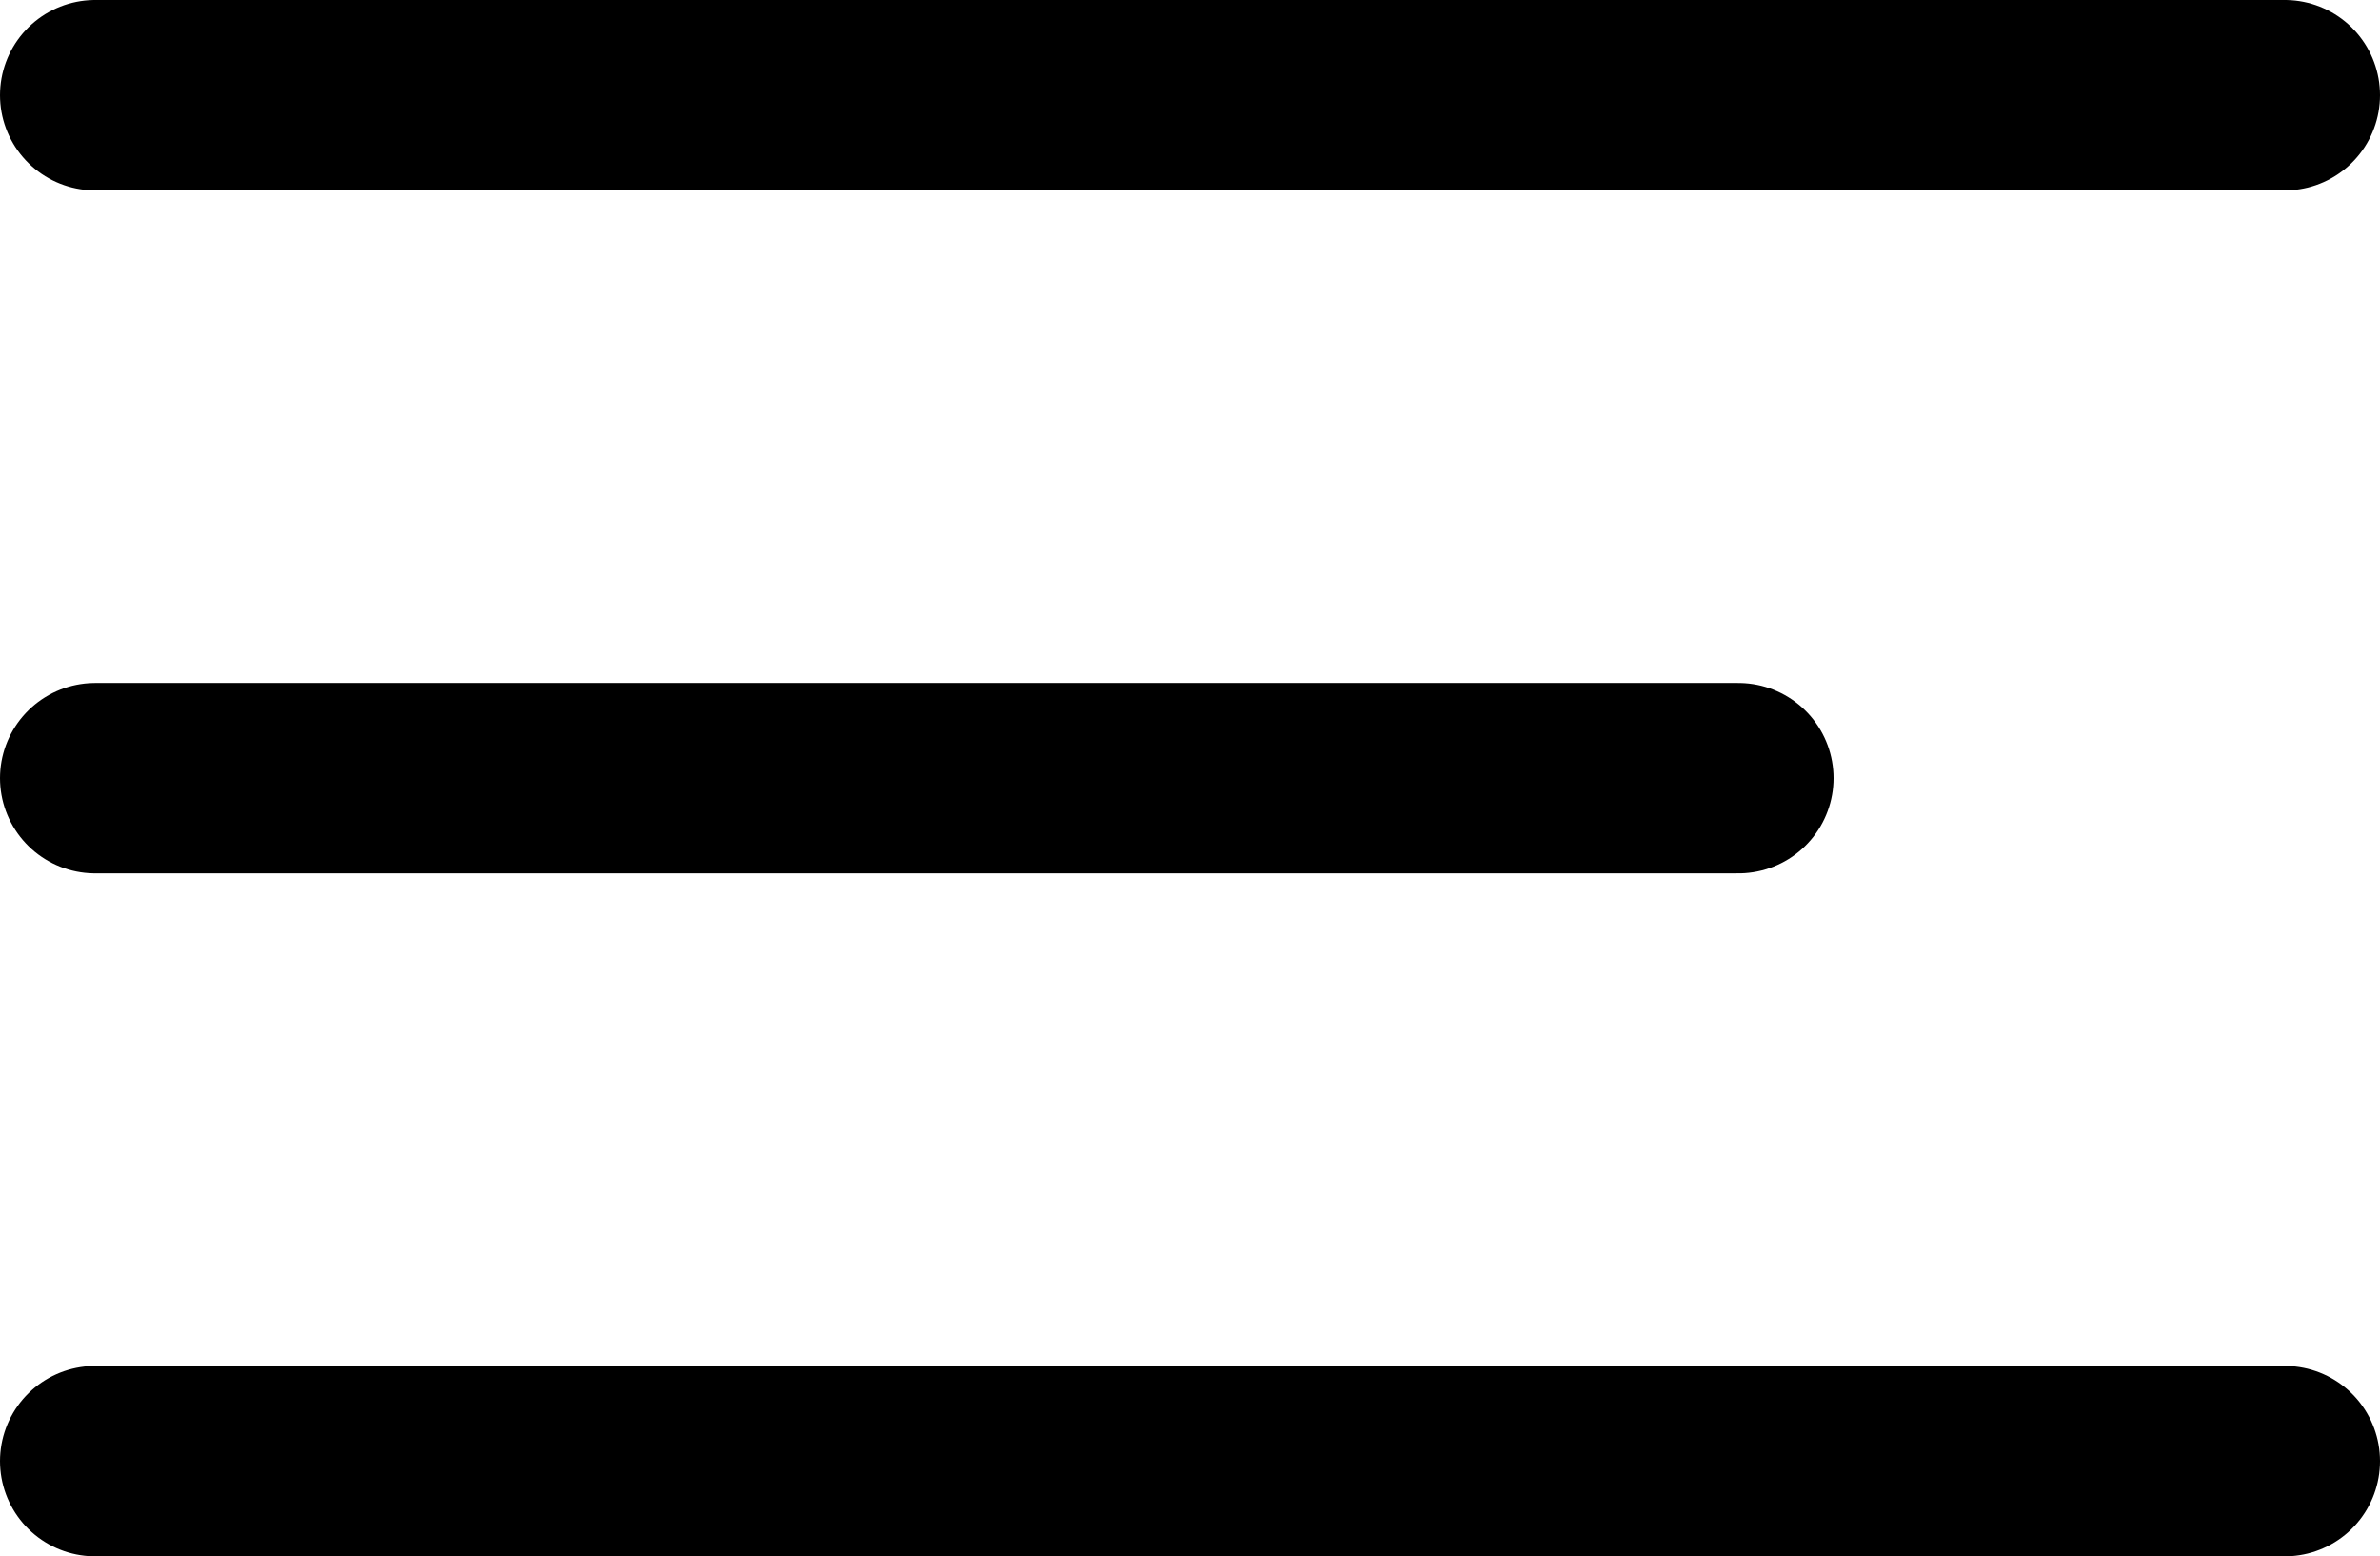 <svg xmlns="http://www.w3.org/2000/svg" width="25.013" height="16.351" viewBox="0 0 25.013 16.351">
  <g id="Group_102" data-name="Group 102" transform="translate(85.63 -91.59)">
    <path id="Path_2" data-name="Path 2" d="M-84.63,95.766h23.013" transform="translate(0 -3.176)" fill="none" stroke="#000" stroke-linecap="round" stroke-width="2"/>
    <path id="Path_3" data-name="Path 3" d="M-84.63,95.766h17.27" transform="translate(0 4)" fill="none" stroke="#000" stroke-linecap="round" stroke-width="2"/>
    <path id="Path_4" data-name="Path 4" d="M-84.63,96.242h23.013" transform="translate(0 10.7)" fill="none" stroke="#000" stroke-linecap="round" stroke-width="2"/>
  </g>
</svg>

